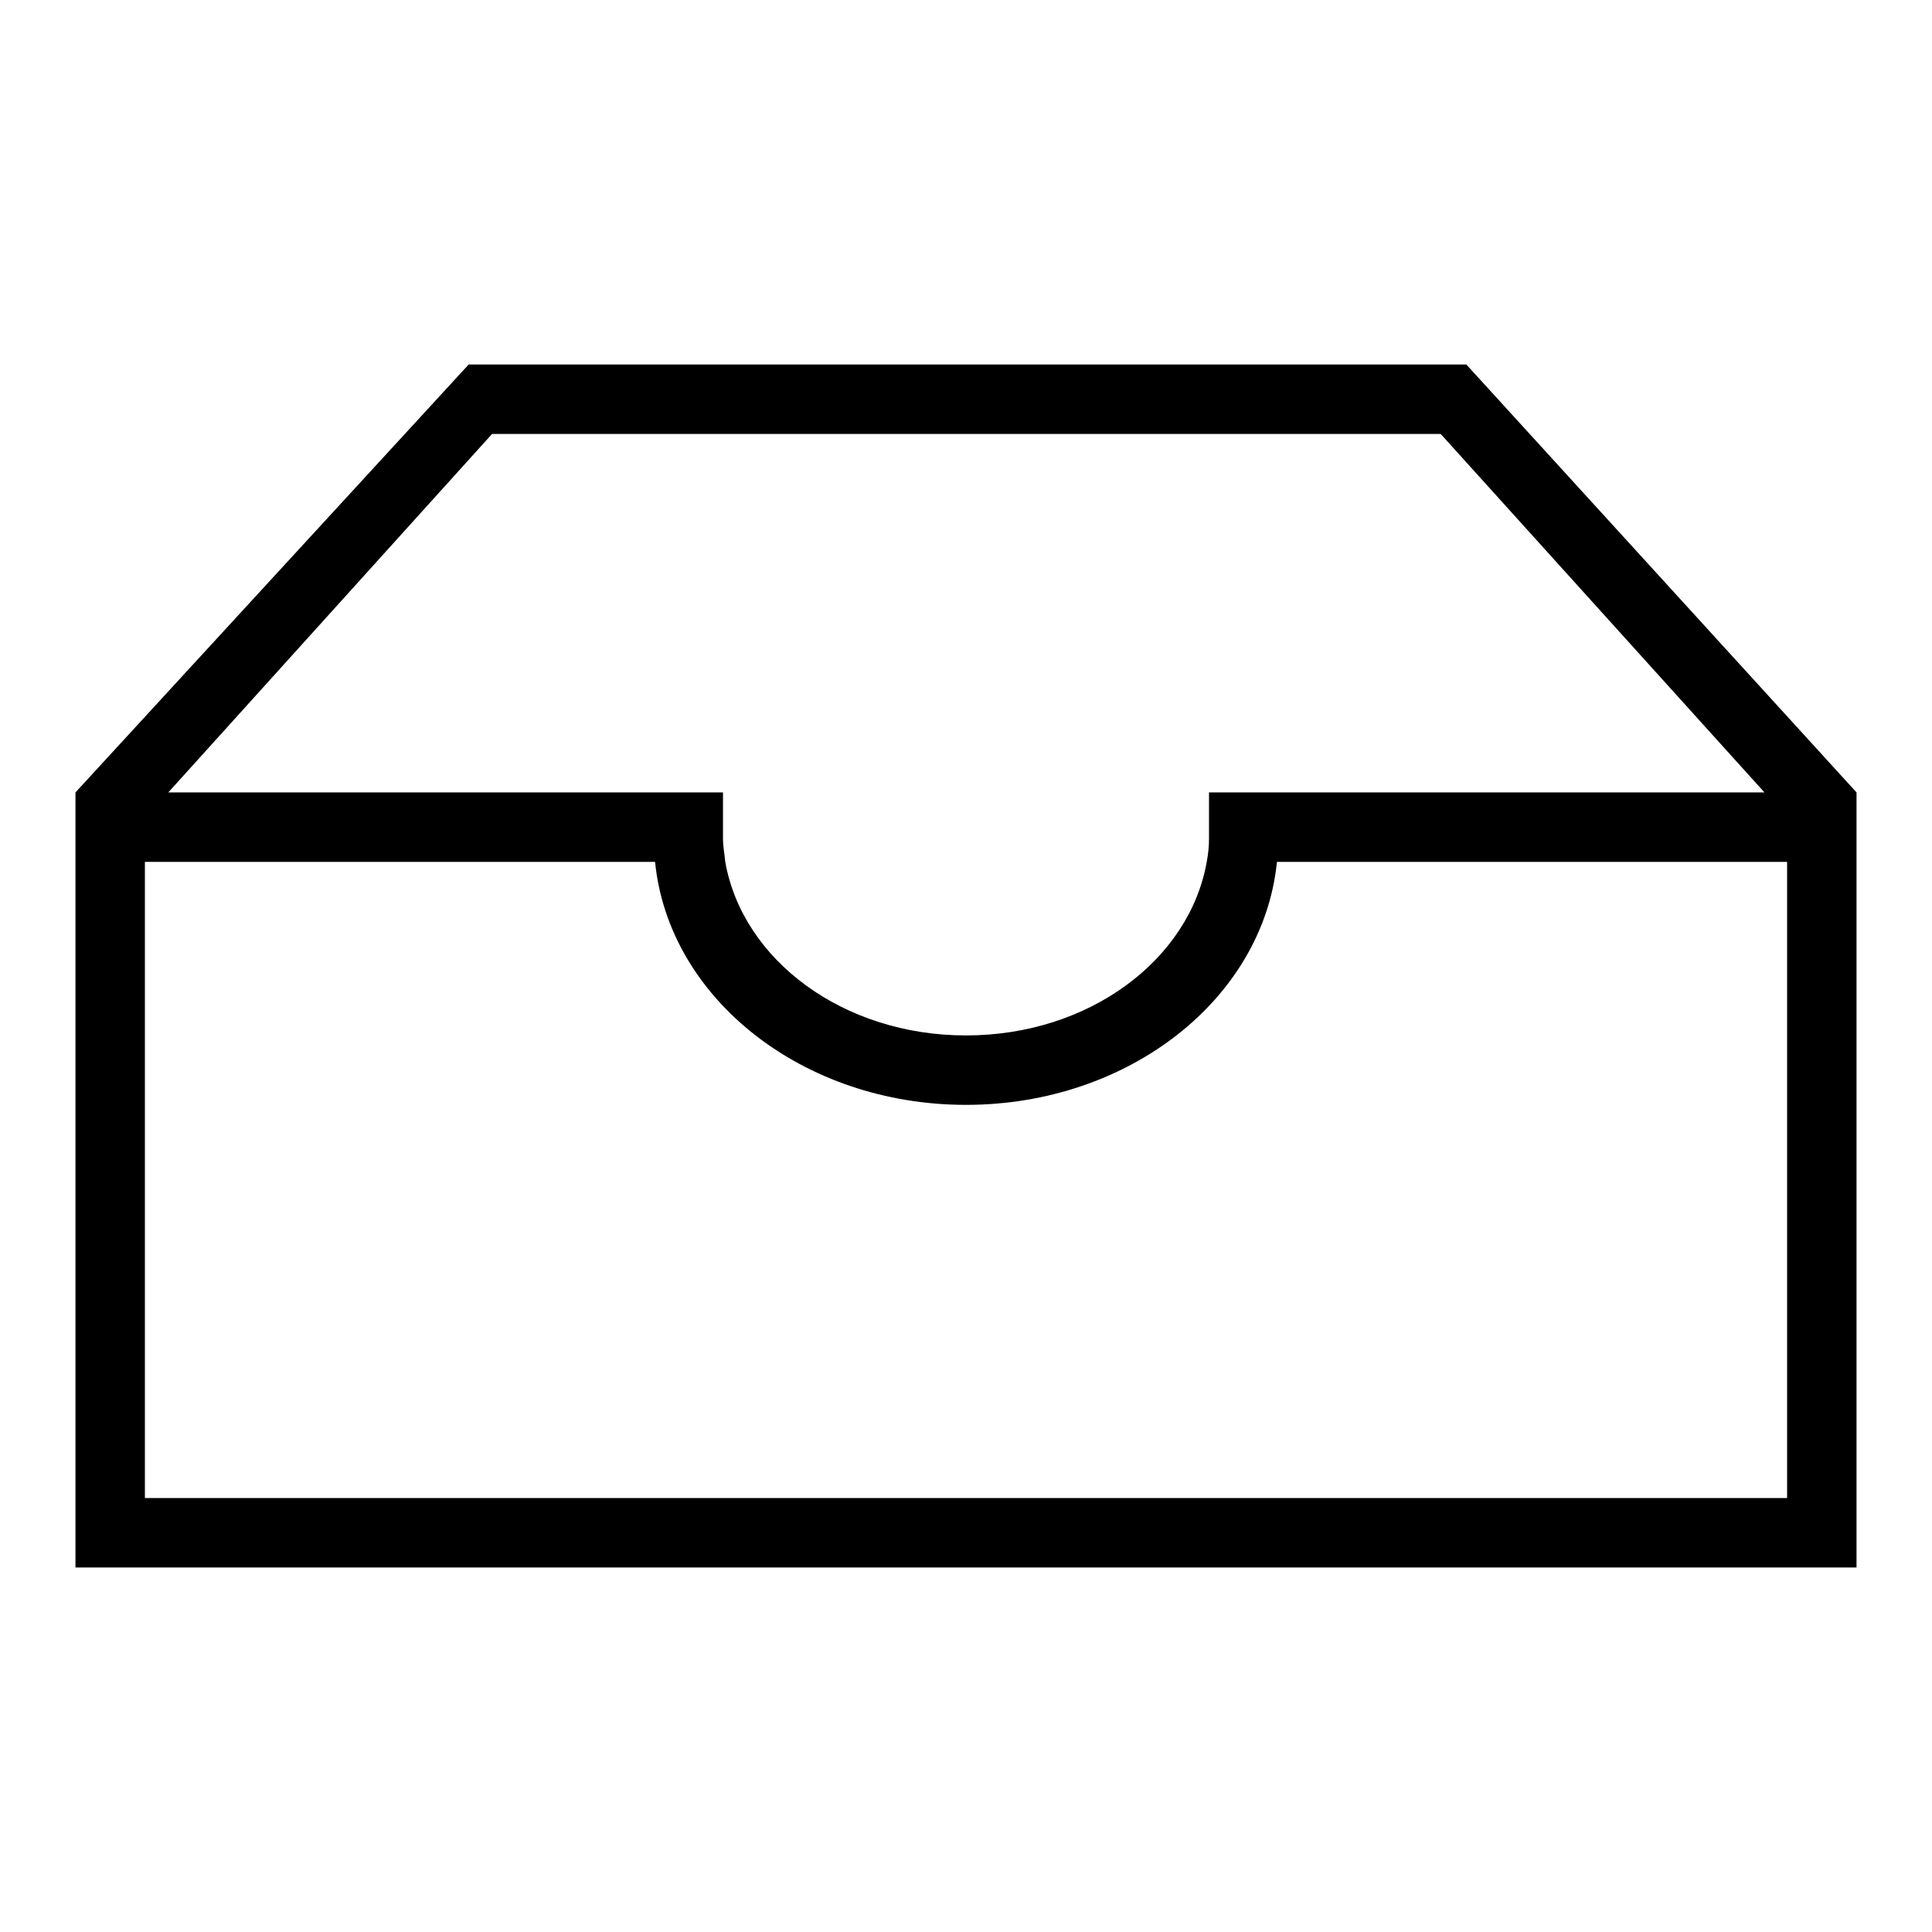 <?xml version="1.0" encoding="utf-8"?>
<!-- Svg Vector Icons : http://www.onlinewebfonts.com/icon -->
<!DOCTYPE svg PUBLIC "-//W3C//DTD SVG 1.1//EN" "http://www.w3.org/Graphics/SVG/1.1/DTD/svg11.dtd">
<svg version="1.1" xmlns="http://www.w3.org/2000/svg" xmlns:xlink="http://www.w3.org/1999/xlink" x="0px" y="0px" viewBox="0 0 256 256" enable-background="new 0 0 256 256" xml:space="preserve">
<g><g><path fill="#000000" d="M194.3,48.3H62.1L10,105v102.7h236V105L194.3,48.3z M65.2,57.5h125.7l42.9,47.5h-73.6v6.1l0,0c0,1.1-0.1,2-0.3,3.1c-2.3,13-15.6,23-31.9,23c-16.3,0-29.6-10-31.9-23c-0.1-1.1-0.3-2-0.3-3.1l0,0V105H22.3L65.2,57.5z M236.8,198.5H19.2v-84.3h67.6c1.8,18.1,19.6,32.2,41.2,32.2s39.4-14.1,41.2-32.2h67.6V198.5L236.8,198.5z"/></g></g>
</svg>